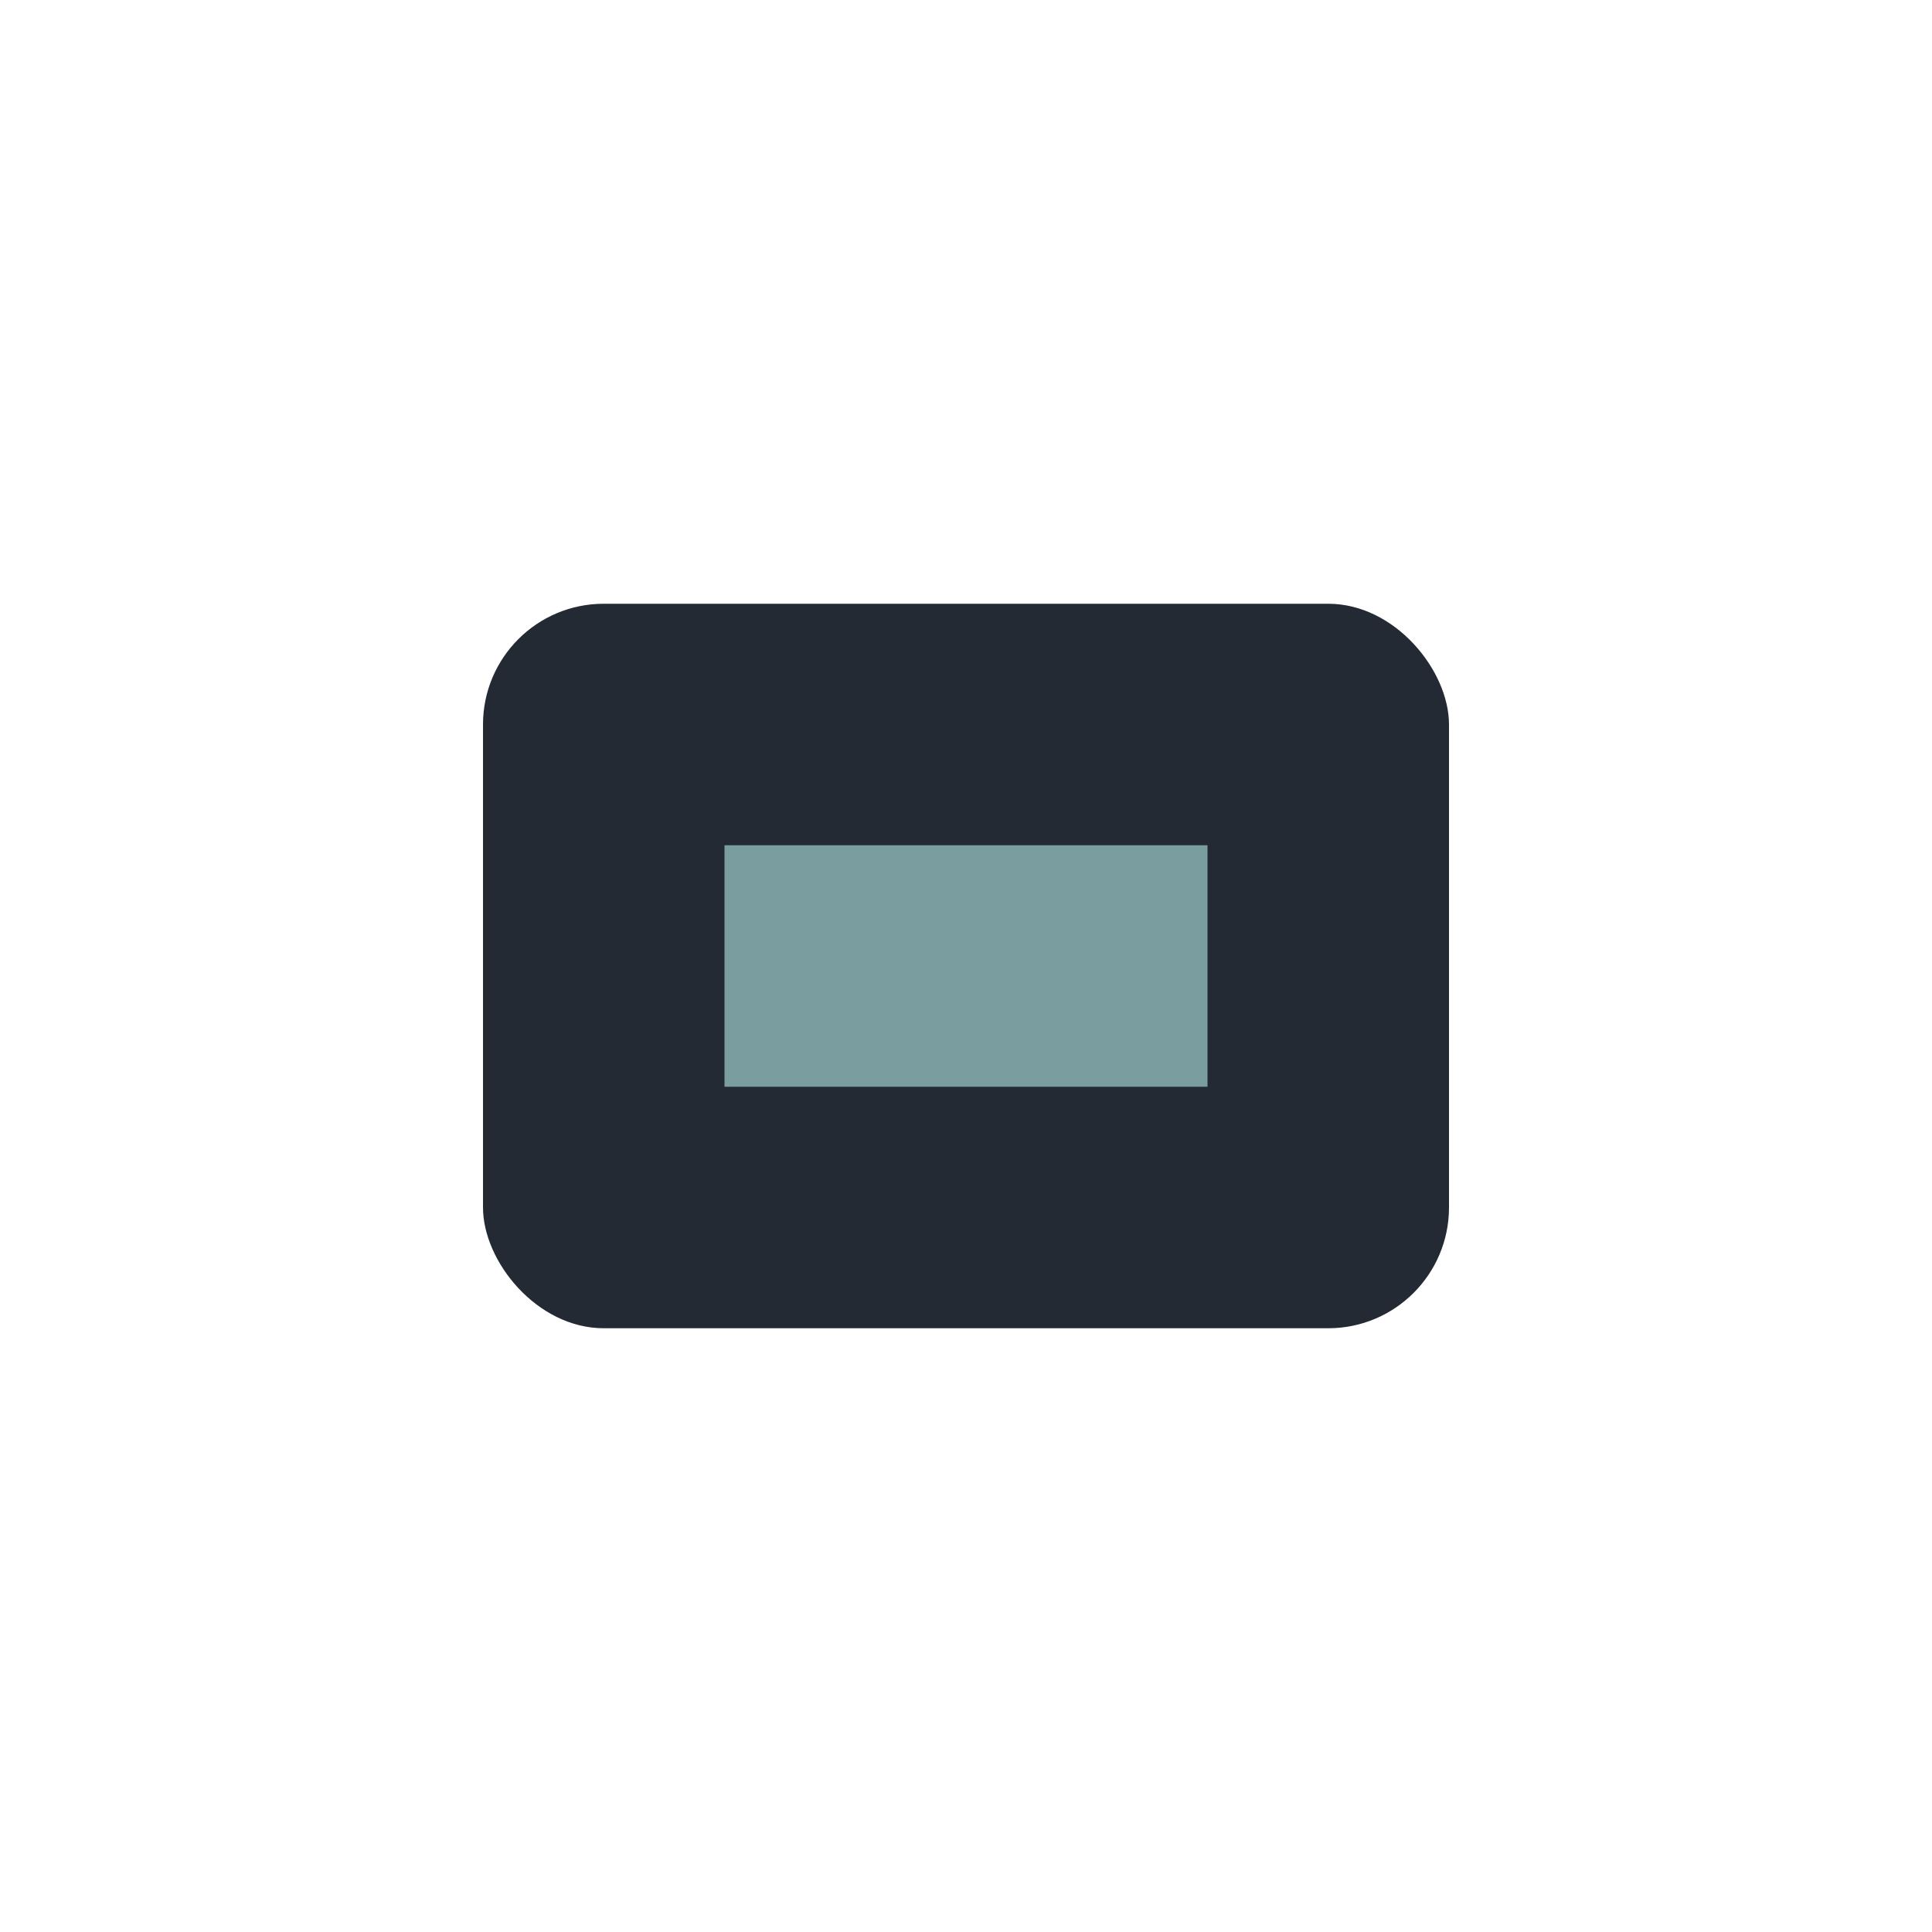 <?xml version="1.0" encoding="UTF-8"?>
<svg xmlns="http://www.w3.org/2000/svg" width="32" height="32" viewBox="0 0 32 32"><rect x="8" y="10" width="16" height="12" rx="2" fill="#232A34"/><rect x="12" y="14" width="8" height="4" fill="#7A9E9F"/></svg>